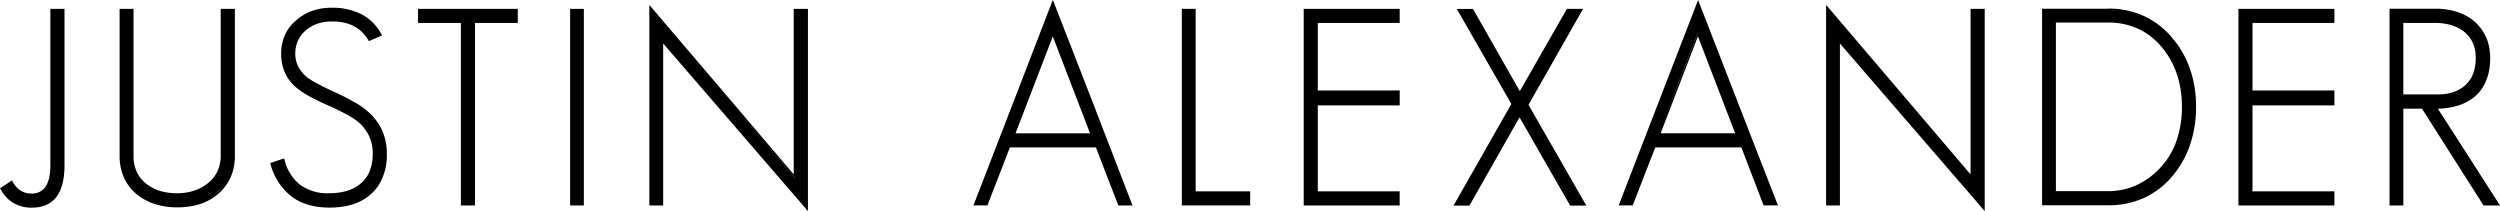 <svg xmlns:xlink="http://www.w3.org/1999/xlink" xmlns="http://www.w3.org/2000/svg" viewBox="0 0 805 68" width="805"  height="68" ><title>Asset 1</title><g id="Layer_2" data-name="Layer 2"><g id="Layer_1-2" data-name="Layer 1"><path d="M16.7,2.85h-.48V53.1c0,3.1-.5,5.4-1.5,6.93a5.09,5.09,0,0,1-4.57,2.28,6.48,6.48,0,0,1-3.51-.93,7.38,7.38,0,0,1-2.53-2.83L4,58.32l-.12-.22-.22.14-.22.14-1.53,1-1.53,1-.19.12L0,60.53l.11.2.11.2a11.12,11.12,0,0,0,4.11,4.44,11.43,11.43,0,0,0,5.92,1.49q5.24,0,7.88-3.41t2.64-10.17V2.85H16.7Z" transform="translate(0 0)"/><path d="M69.63,62.26a15.52,15.52,0,0,1-1.25.94A15.68,15.68,0,0,1,67,64a15.68,15.68,0,0,0,1.34-.82,15.49,15.49,0,0,0,1.25-.94A15.1,15.1,0,0,0,73,58.43a14.54,14.54,0,0,0,1.8-4.69A14.54,14.54,0,0,1,73,58.43a15.11,15.11,0,0,1-3.35,3.84ZM57,66.28A25,25,0,0,1,53.33,66,20.43,20.43,0,0,1,50,65.25,18,18,0,0,1,47,64a17.42,17.42,0,0,1-2.69-1.8A17.42,17.42,0,0,0,47,64a18,18,0,0,0,3,1.28,20.43,20.43,0,0,0,3.32.77,25,25,0,0,0,3.64.26A26.7,26.7,0,0,0,60.71,66a20.62,20.62,0,0,0,3.36-.75,20.62,20.62,0,0,1-3.36.75,26.64,26.64,0,0,1-3.74.25ZM71.55,2.85h-.48V50.13A11.62,11.62,0,0,1,70,55.18a10.94,10.94,0,0,1-3.2,3.92,14,14,0,0,1-4.45,2.34,17.7,17.7,0,0,1-5.38.79,18.31,18.31,0,0,1-5.43-.76,13.6,13.6,0,0,1-4.4-2.28A10.47,10.47,0,0,1,44,55.28a12.18,12.18,0,0,1-1-5.16V2.85H38.51V50.13a17.16,17.16,0,0,0,1.38,7A14.8,14.8,0,0,0,44,62.54a18.1,18.1,0,0,0,5.85,3.16A23,23,0,0,0,57,66.76a23.86,23.86,0,0,0,7.25-1,16.71,16.71,0,0,0,5.71-3.09,15.2,15.2,0,0,0,4.25-5.47,16.86,16.86,0,0,0,1.42-7V2.85H71.55Z" transform="translate(0 0)"/><path d="M114.05,65.14a18.25,18.25,0,0,1-1.78.53q-.93.23-1.93.38,1-.15,1.93-.38a18.14,18.14,0,0,0,1.78-.53,17.65,17.65,0,0,0,3.41-1.69,14,14,0,0,0,2.71-2.26,14,14,0,0,1-2.71,2.26,17.62,17.62,0,0,1-3.41,1.69ZM87.6,52.83h0a22.8,22.8,0,0,0,2.69,5.92,16.23,16.23,0,0,0,4,4.23,16.22,16.22,0,0,1-4-4.23,22.8,22.8,0,0,1-2.69-5.92Zm28.29-13.62q-.31-.28-.69-.58t-.86-.62q.47.32.86.62t.69.58a13.19,13.19,0,0,1,4.63,10.3,13.2,13.2,0,0,0-4.63-10.3Zm-10.21-5.67-1.78-.82-1.63-.79q-1.56-.78-2.83-1.5t-2.24-1.39q1,.67,2.24,1.39t2.83,1.5l1.63.79,1.78.82q2,.87,3.58,1.66t2.88,1.48q-1.27-.7-2.88-1.48t-3.58-1.66Zm9.08-25.14a10.73,10.73,0,0,0-1.64-.84,13,13,0,0,0-1.87-.6,13,13,0,0,1,1.87.6,10.76,10.76,0,0,1,1.64.84,9.87,9.87,0,0,1,1.18.79,10.94,10.94,0,0,1,1.09,1,10.92,10.92,0,0,0-1.09-1,9.89,9.89,0,0,0-1.18-.79Zm-16.5,1a11.62,11.62,0,0,1,1.81-1.26,11.86,11.86,0,0,1,2-.9,11.86,11.86,0,0,0-2,.9,11.61,11.61,0,0,0-1.81,1.26Zm16.22,23.73q-1.49-.9-3.28-1.82t-3.84-1.84Q104.12,28,102,26.81a22.52,22.52,0,0,1-3.23-2A11,11,0,0,1,96,21.35a8.84,8.84,0,0,1-.92-4,10.23,10.23,0,0,1,.88-4.29,9.49,9.49,0,0,1,2.62-3.37,11.19,11.19,0,0,1,3.7-2.08,14.23,14.23,0,0,1,4.55-.7,18.4,18.4,0,0,1,4.29.46,11.3,11.3,0,0,1,3.4,1.39,10,10,0,0,1,2.19,1.7,13.25,13.25,0,0,1,1.85,2.42l.11.18.11.18.19-.08.19-.08,1.7-.74,1.7-.74.24-.1.24-.1-.13-.23-.13-.23a15.41,15.41,0,0,0-6.34-6.33A20.32,20.32,0,0,0,106.8,2.5a18.43,18.43,0,0,0-6.28,1,16,16,0,0,0-5.21,3.1,13.22,13.22,0,0,0-3.58,4.72,14.66,14.66,0,0,0-1.2,6,14.9,14.9,0,0,0,1.18,6,13.22,13.22,0,0,0,3.52,4.73,23.07,23.07,0,0,0,3.94,2.7q2.57,1.46,6.3,3.13,2,.87,3.56,1.65c1.07.52,2,1,2.86,1.47s1.54.89,2.15,1.3a12.51,12.51,0,0,1,1.51,1.16,12.8,12.8,0,0,1,4.47,10,15.17,15.17,0,0,1-.95,5.56,10.17,10.17,0,0,1-2.82,4,12.29,12.29,0,0,1-4.42,2.4,19.55,19.55,0,0,1-5.83.8,15.08,15.08,0,0,1-9.33-2.68,14.56,14.56,0,0,1-5.06-8.14l-.07-.25L91.5,51l-.24.08-.24.08-1.79.61-1.79.61-.22.07-.22.07.07.22.07.22A19.37,19.37,0,0,0,94,63.36q4.73,3.48,12,3.48a29.18,29.18,0,0,0,4.4-.31,20.38,20.38,0,0,0,3.8-.94,15.22,15.22,0,0,0,7.76-6,18.34,18.34,0,0,0,2.6-10.11,18.33,18.33,0,0,0-1.31-7,17.06,17.06,0,0,0-3.9-5.74,20.49,20.49,0,0,0-2.16-1.86,31.46,31.46,0,0,0-2.73-1.83Z" transform="translate(0 0)"/><path d="M152.46,65.67h0ZM135.09,2.85h-.48V7.38h13.8V66.15h4.53V7.38h13.79V2.85H135.09Z" transform="translate(0 0)"/><path d="M187.55,65.67h0ZM184.06,2.85h-.48V66.15H188V2.85h-4Z" transform="translate(0 0)"/><path d="M213.06,12.76l23.31,27,23.31,27h0l-23.31-27-23.31-27Zm0,52.91h0Zm43-8.21L232.84,30.18,209.57,2.89h0l23.27,27.28,23.27,27.28Zm0-54.61h-.48V56.16L232.78,29.37,209.93,2.58l-.42-.49-.42-.49V66.15h4.45V14l22.89,26.49L259.32,67l.42.49.42.49V2.85h-4.06Z" transform="translate(0 0)"/><path d="M360.42,65.67l-3.58-9.34L353.26,47h0l3.58,9.34,3.58,9.34h0Zm-42.78,0h0L319,62l1.41-3.62L319,62l-1.41,3.62ZM351.78,43.4,345.4,26.9,339,10.4l6.37,16.5,6.37,16.5ZM327,42.93l6-15.6,6-15.6,6,15.6,6,15.6H327Zm12.5-41.78-.22-.57L339,0l-.22.57-.22.57L326.14,33.32,313.7,65.5l-.13.32-.13.32H318L318,66l.06-.15,3.56-9.19,3.56-9.19h27.72l3.52,9.19L360,65.84,360,66l.06.15h4.61l-.13-.33-.13-.32L352,33.32,339.48,1.15Z" transform="translate(0 0)"/><path d="M402,65.67h0ZM385,61.61V2.85h-4.45V66.15h22V61.61H385Z" transform="translate(0 0)"/><path d="M420.27,65.67Zm0-62.82h-.48V66.15h30.9V61.61H424.33V33.93h26.37v-4.8H424.33V7.38h26.37V2.85H420.27Z" transform="translate(0 0)"/><path d="M505.88,65.67l-8.3-14.45L489.3,36.77h0l8.29,14.45,8.3,14.45H510l-3.91-6.81L502.17,52l3.91,6.81L510,65.67h-4.1Zm-33,0h0l6.44-11.33L485.75,43l-6.43,11.33-6.44,11.33Zm16.5-35.36h0L481.7,16.82,474,3.33l7.69,13.49,7.68,13.49Zm15.45-27h0l-3,5.24-3,5.24,3-5.24,3-5.24Zm4.11,0-8.64,15.19-8.64,15.19h0l8.64-15.19,8.64-15.19ZM492.2,33.71l8.57-15.07,8.57-15.07.21-.36.2-.36h-5.2l-.07.12-.07.12L496.9,16.22l-7.52,13.13-7.48-13.13L474.43,3.09,474.36,3l-.07-.12h-5.2l.21.36.21.36,8.57,14.94,8.57,14.94-9.1,16-9.1,16-.21.36-.2.36h5.11l.07-.12.07-.12,8-14.09,8-14.09,8.08,14.09,8.09,14.09.07.12.07.12h5.2l-.21-.36-.21-.36-9.1-15.86-9.1-15.86Z" transform="translate(0 0)"/><path d="M568.18,65.67l-1.37-3.58-1.37-3.58,1.37,3.58,1.37,3.58h0ZM532.64,47l-1.41,3.62-1.4,3.62,1.4-3.62L532.64,47h0ZM521.91,65.67l4.73-12.23,4.73-12.23-4.73,12.23-4.73,12.23h0ZM559.53,43.4l-1.77-4.6L556,34.21l1.77,4.6,1.77,4.6Zm-24.8-.48,6-15.6,6-15.6,6,15.6,6,15.6h-24.1ZM546.79,10.4h0l-6.37,16.5L534,43.4h0l6.37-16.5,6.37-16.5Zm18,37.28-9-23.18-9-23.18h0l9,23.18,9,23.18ZM547.23,1.15,547,.58,546.79,0l-.22.57-.22.57L533.9,33.32,521.46,65.5l-.12.32-.13.32h4.52l.06-.15.06-.15,3.56-9.19L533,47.46h27.72l3.52,9.19,3.52,9.19.06.15.06.15h4.61l-.13-.33-.12-.32L559.72,33.32,547.23,1.15Z" transform="translate(0 0)"/><path d="M638.61,66.72h0V3.33h0V66.72Zm-46.62-1h0ZM635,3.33V57.46h0V3.33Zm0-.48h-.48V56.16L611.7,29.37,588.86,2.58l-.42-.49L588,1.6V66.15h4.45V14l22.89,26.49L638.24,67l.42.49.42.49V2.85H635Z" transform="translate(0 0)"/><path d="M699.24,12.71c-.32-.39-.66-.77-1-1.14s-.69-.72-1-1.07q.53.52,1,1.07t1,1.14q.46.55.9,1.12c.29.38.57.76.84,1.15-.27-.39-.55-.77-.84-1.15s-.59-.75-.9-1.12Zm6.38,12.59q-.35-1.42-.81-2.77t-1-2.64q.58,1.29,1,2.64t.81,2.77Zm.59,15.27q.23-1.49.34-3t.12-3.17q0,1.62-.12,3.17t-.34,3Zm-3.67,10.91q.69-1.24,1.26-2.54t1-2.67q-.46,1.36-1,2.67t-1.26,2.54ZM678.81,65.62H658V3.28h0V65.62h20.78a30.85,30.85,0,0,0,4.58-.33,26.4,26.4,0,0,0,4.24-1A23,23,0,0,0,691,62.89a25.57,25.57,0,0,0,3.13-1.9,25.51,25.51,0,0,1-3.13,1.9,23,23,0,0,1-3.38,1.41,26.4,26.4,0,0,1-4.24,1,30.8,30.8,0,0,1-4.58.33Zm0-62.34c1,0,2.07,0,3.07.15a27.73,27.73,0,0,1,2.92.44,27.73,27.73,0,0,0-2.92-.44c-1-.1-2-.15-3.07-.15ZM661.52,6.78h0V62h0V6.78Zm.48.48h16.81a22.85,22.85,0,0,1,9.8,2.06,21.89,21.89,0,0,1,7.72,6.15A26.57,26.57,0,0,1,701,24a32.87,32.87,0,0,1,1.57,10.36,32.66,32.66,0,0,1-1.87,11.36,24.47,24.47,0,0,1-5.59,8.82,23.86,23.86,0,0,1-7.55,5.25,22,22,0,0,1-8.78,1.76H662V7.25Zm33.48,47.63a27.57,27.57,0,0,1-2.74,2.43,23.6,23.6,0,0,1-2.92,1.93,23.6,23.6,0,0,0,2.92-1.93,27.57,27.57,0,0,0,2.74-2.43c.32-.32.62-.65.92-1s.58-.67.86-1q-.42.52-.86,1c-.3.33-.6.66-.92,1ZM678.81,2.81H657.55V66.1h21.26a27.59,27.59,0,0,0,11.65-2.41,26.24,26.24,0,0,0,9.23-7.19,31.57,31.57,0,0,0,5.57-10.06,37.67,37.67,0,0,0,1.87-12.07,36.8,36.8,0,0,0-1.89-12,31.07,31.07,0,0,0-5.64-10,26.27,26.27,0,0,0-9.2-7.19,27.35,27.35,0,0,0-11.59-2.41Z" transform="translate(0 0)"/><path d="M721.25,65.67Zm0-62.82h-.47V66.15h30.9V61.61H725.31V33.93h26.37v-4.8H725.31V7.38h26.37V2.85H721.25Z" transform="translate(0 0)"/><path d="M799.94,65.67h4.19l-10-15.58-10-15.58a27.42,27.42,0,0,0,3.6-.23,22.1,22.1,0,0,0,3.3-.69,22.1,22.1,0,0,1-3.3.69,27.38,27.38,0,0,1-3.6.23l10,15.58,10,15.58h-4.19ZM773.4,34.5h6.72l8.1,12.75L796.33,60l-8.1-12.75-8.1-12.75H773.4Zm0,31.17h0ZM784.31,3.33h0Zm17,15.46c0,.68,0,1.34-.08,2S801.13,22,801,22.6c.11-.59.18-1.2.24-1.84s.08-1.3.08-2a17.92,17.92,0,0,0-.34-3.54,13.61,13.61,0,0,0-1-3.1,13.61,13.61,0,0,1,1,3.1,17.6,17.6,0,0,1,.34,3.54Zm-4.85,12a12.09,12.09,0,0,0,2-2.18,13.57,13.57,0,0,0,1.53-2.71,13.57,13.57,0,0,1-1.53,2.71,12.09,12.09,0,0,1-2,2.18ZM789.32,8.11a13.51,13.51,0,0,1,2.21.88,11.7,11.7,0,0,1,1.91,1.22A9.13,9.13,0,0,1,795,11.77,10,10,0,0,1,796.94,16a13.65,13.65,0,0,1,.25,2.68,14.3,14.3,0,0,1-.83,5,9.39,9.39,0,0,1-2.47,3.69,11,11,0,0,1-3.84,2.26,14.88,14.88,0,0,1-4.88.76H773.87V7.38h10.35a18.8,18.8,0,0,1,2.63.18,16.41,16.41,0,0,1,2.46.54Zm8.35,10.59a17,17,0,0,1-.22,2.79,12.54,12.54,0,0,1-.65,2.44,12.54,12.54,0,0,0,.65-2.44,17,17,0,0,0,.22-2.79,14,14,0,0,0-.27-2.78,10.49,10.49,0,0,0-.79-2.41,10.69,10.69,0,0,0-.57-1.06,9.89,9.89,0,0,0-.67-1,10.53,10.53,0,0,1,1.24,2,10.49,10.49,0,0,1,.79,2.41,14,14,0,0,1,.27,2.78Zm-3.93-8.86a12.07,12.07,0,0,0-2-1.27,13.91,13.91,0,0,0-2.29-.92,13.92,13.92,0,0,1,2.29.92,12.07,12.07,0,0,1,2,1.27Zm10.79,55.58-9.76-15.22L785,35a26.93,26.93,0,0,0,3.21-.28,22.41,22.41,0,0,0,3-.64,16.63,16.63,0,0,0,3-1.21,14.58,14.58,0,0,0,2.6-1.72,12.58,12.58,0,0,0,2.13-2.26A14.1,14.1,0,0,0,800.51,26a15.34,15.34,0,0,0,1-3.35,22.13,22.13,0,0,0,.33-3.91,18,18,0,0,0-.35-3.64,14,14,0,0,0-1-3.2,15.7,15.7,0,0,0-1.63-2.73,14.5,14.5,0,0,0-2.11-2.27,14.8,14.8,0,0,0-2.57-1.78,17,17,0,0,0-3-1.28,21.35,21.35,0,0,0-3.3-.77,23.22,23.22,0,0,0-3.48-.26H769.43V66.15h4.45V35h6l9.84,15.47,9.84,15.47.07.11.07.11H805l-.24-.37-.24-.37Z" transform="translate(0 0)"/></g></g></svg>